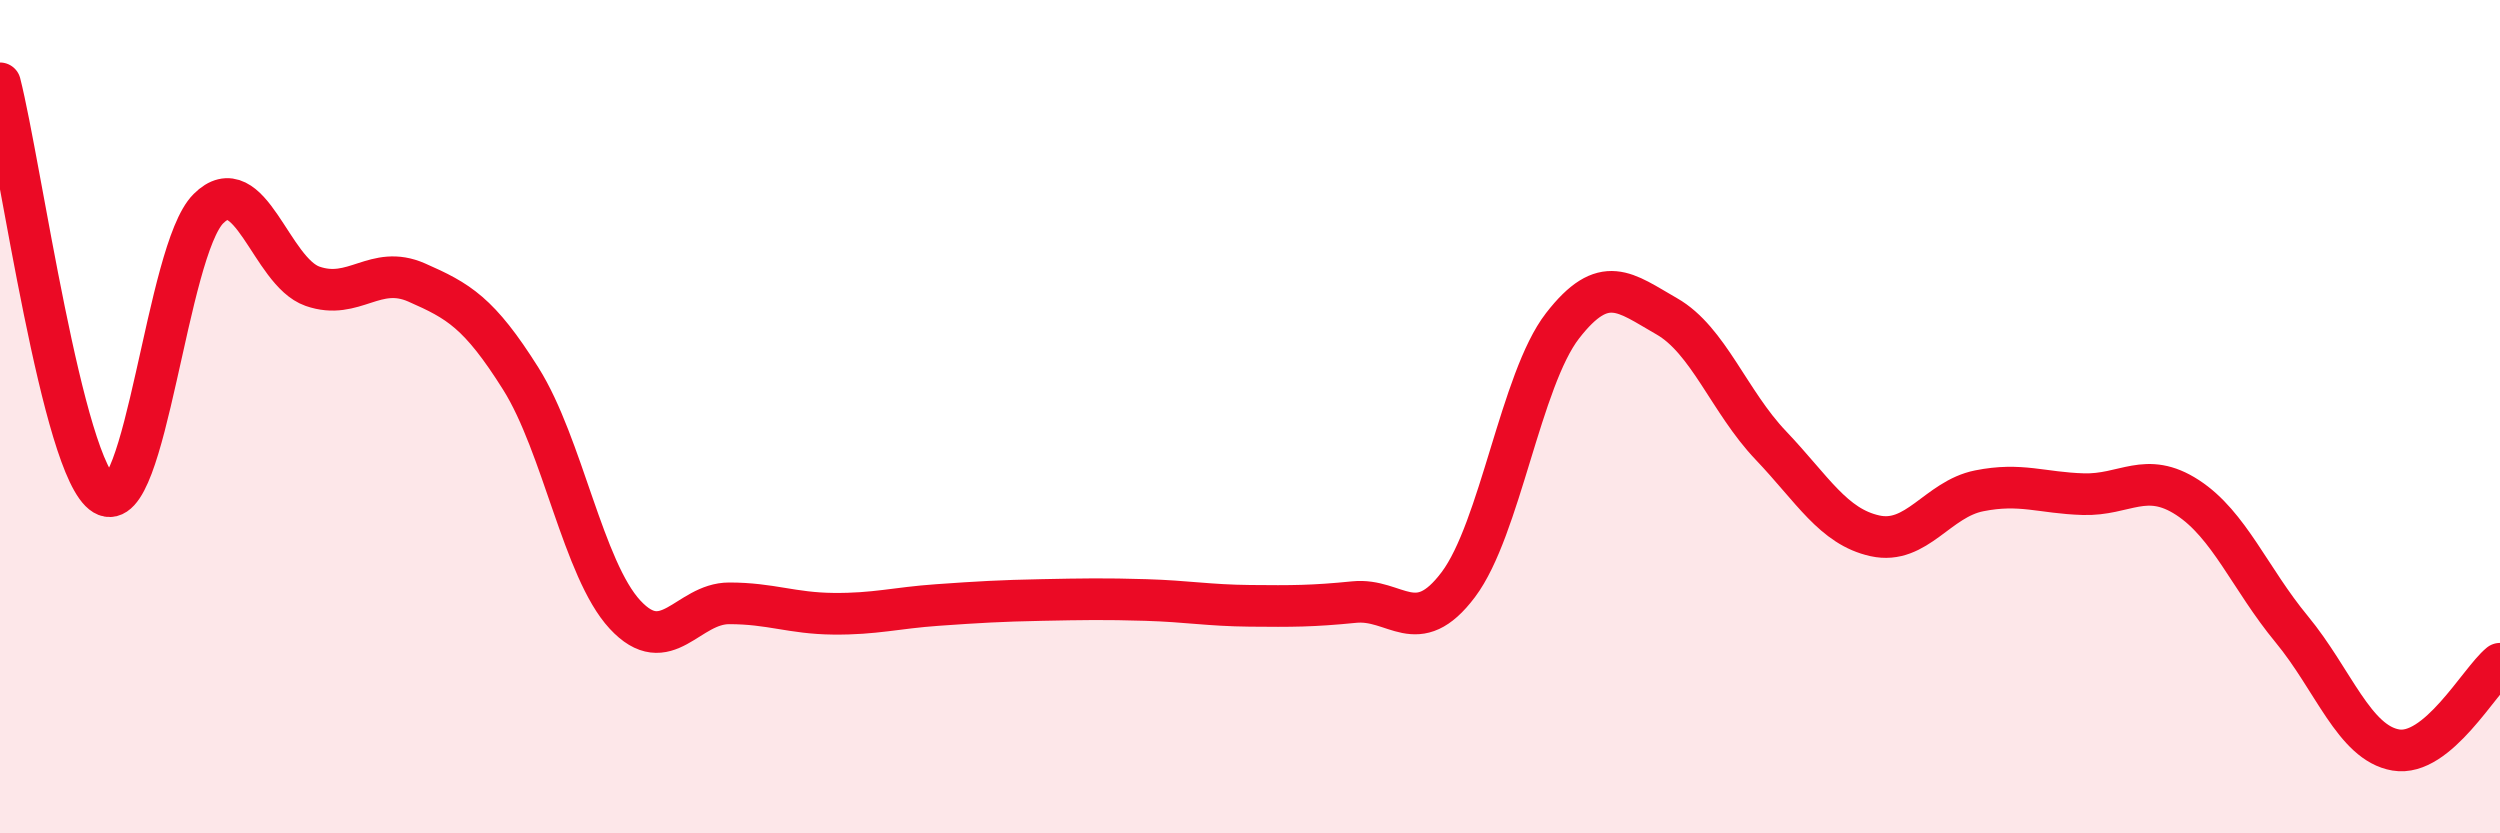 
    <svg width="60" height="20" viewBox="0 0 60 20" xmlns="http://www.w3.org/2000/svg">
      <path
        d="M 0,2 C 0.5,3.97 1.5,11.27 2.5,11.87 C 3.5,12.47 4,6.01 5,5.01 C 6,4.01 6.5,6.52 7.5,6.87 C 8.5,7.22 9,6.34 10,6.78 C 11,7.22 11.5,7.5 12.5,9.09 C 13.5,10.68 14,13.67 15,14.75 C 16,15.83 16.5,14.48 17.5,14.48 C 18.5,14.48 19,14.72 20,14.73 C 21,14.74 21.5,14.59 22.5,14.52 C 23.5,14.45 24,14.42 25,14.4 C 26,14.38 26.5,14.37 27.5,14.4 C 28.5,14.43 29,14.53 30,14.54 C 31,14.55 31.5,14.55 32.5,14.45 C 33.5,14.35 34,15.36 35,14.03 C 36,12.7 36.5,9.11 37.5,7.82 C 38.5,6.53 39,7.02 40,7.59 C 41,8.16 41.5,9.64 42.5,10.69 C 43.5,11.74 44,12.64 45,12.86 C 46,13.08 46.5,11.98 47.5,11.78 C 48.5,11.58 49,11.83 50,11.86 C 51,11.89 51.5,11.29 52.5,11.94 C 53.5,12.59 54,13.89 55,15.1 C 56,16.31 56.5,17.83 57.5,18 C 58.5,18.17 59.5,16.34 60,15.93L60 20L0 20Z"
        fill="#EB0A25"
        opacity="0.1"
        stroke-linecap="round"
        stroke-linejoin="round"
      />
      <path
        d="M 0,2 C 0.5,3.97 1.5,11.27 2.5,11.87 C 3.5,12.47 4,6.01 5,5.01 C 6,4.01 6.5,6.52 7.5,6.87 C 8.5,7.22 9,6.34 10,6.78 C 11,7.22 11.5,7.5 12.5,9.09 C 13.5,10.68 14,13.67 15,14.75 C 16,15.83 16.5,14.48 17.5,14.48 C 18.5,14.48 19,14.72 20,14.73 C 21,14.74 21.5,14.59 22.5,14.52 C 23.5,14.45 24,14.42 25,14.4 C 26,14.38 26.5,14.37 27.5,14.4 C 28.5,14.43 29,14.53 30,14.54 C 31,14.55 31.5,14.55 32.5,14.45 C 33.5,14.35 34,15.36 35,14.03 C 36,12.7 36.5,9.11 37.5,7.82 C 38.5,6.53 39,7.02 40,7.59 C 41,8.16 41.5,9.64 42.5,10.69 C 43.5,11.74 44,12.64 45,12.86 C 46,13.08 46.5,11.98 47.5,11.78 C 48.5,11.58 49,11.83 50,11.86 C 51,11.89 51.5,11.29 52.5,11.94 C 53.5,12.59 54,13.89 55,15.1 C 56,16.31 56.5,17.83 57.5,18 C 58.5,18.17 59.5,16.34 60,15.93"
        stroke="#EB0A25"
        stroke-width="1"
        fill="none"
        stroke-linecap="round"
        stroke-linejoin="round"
      />
    </svg>
  